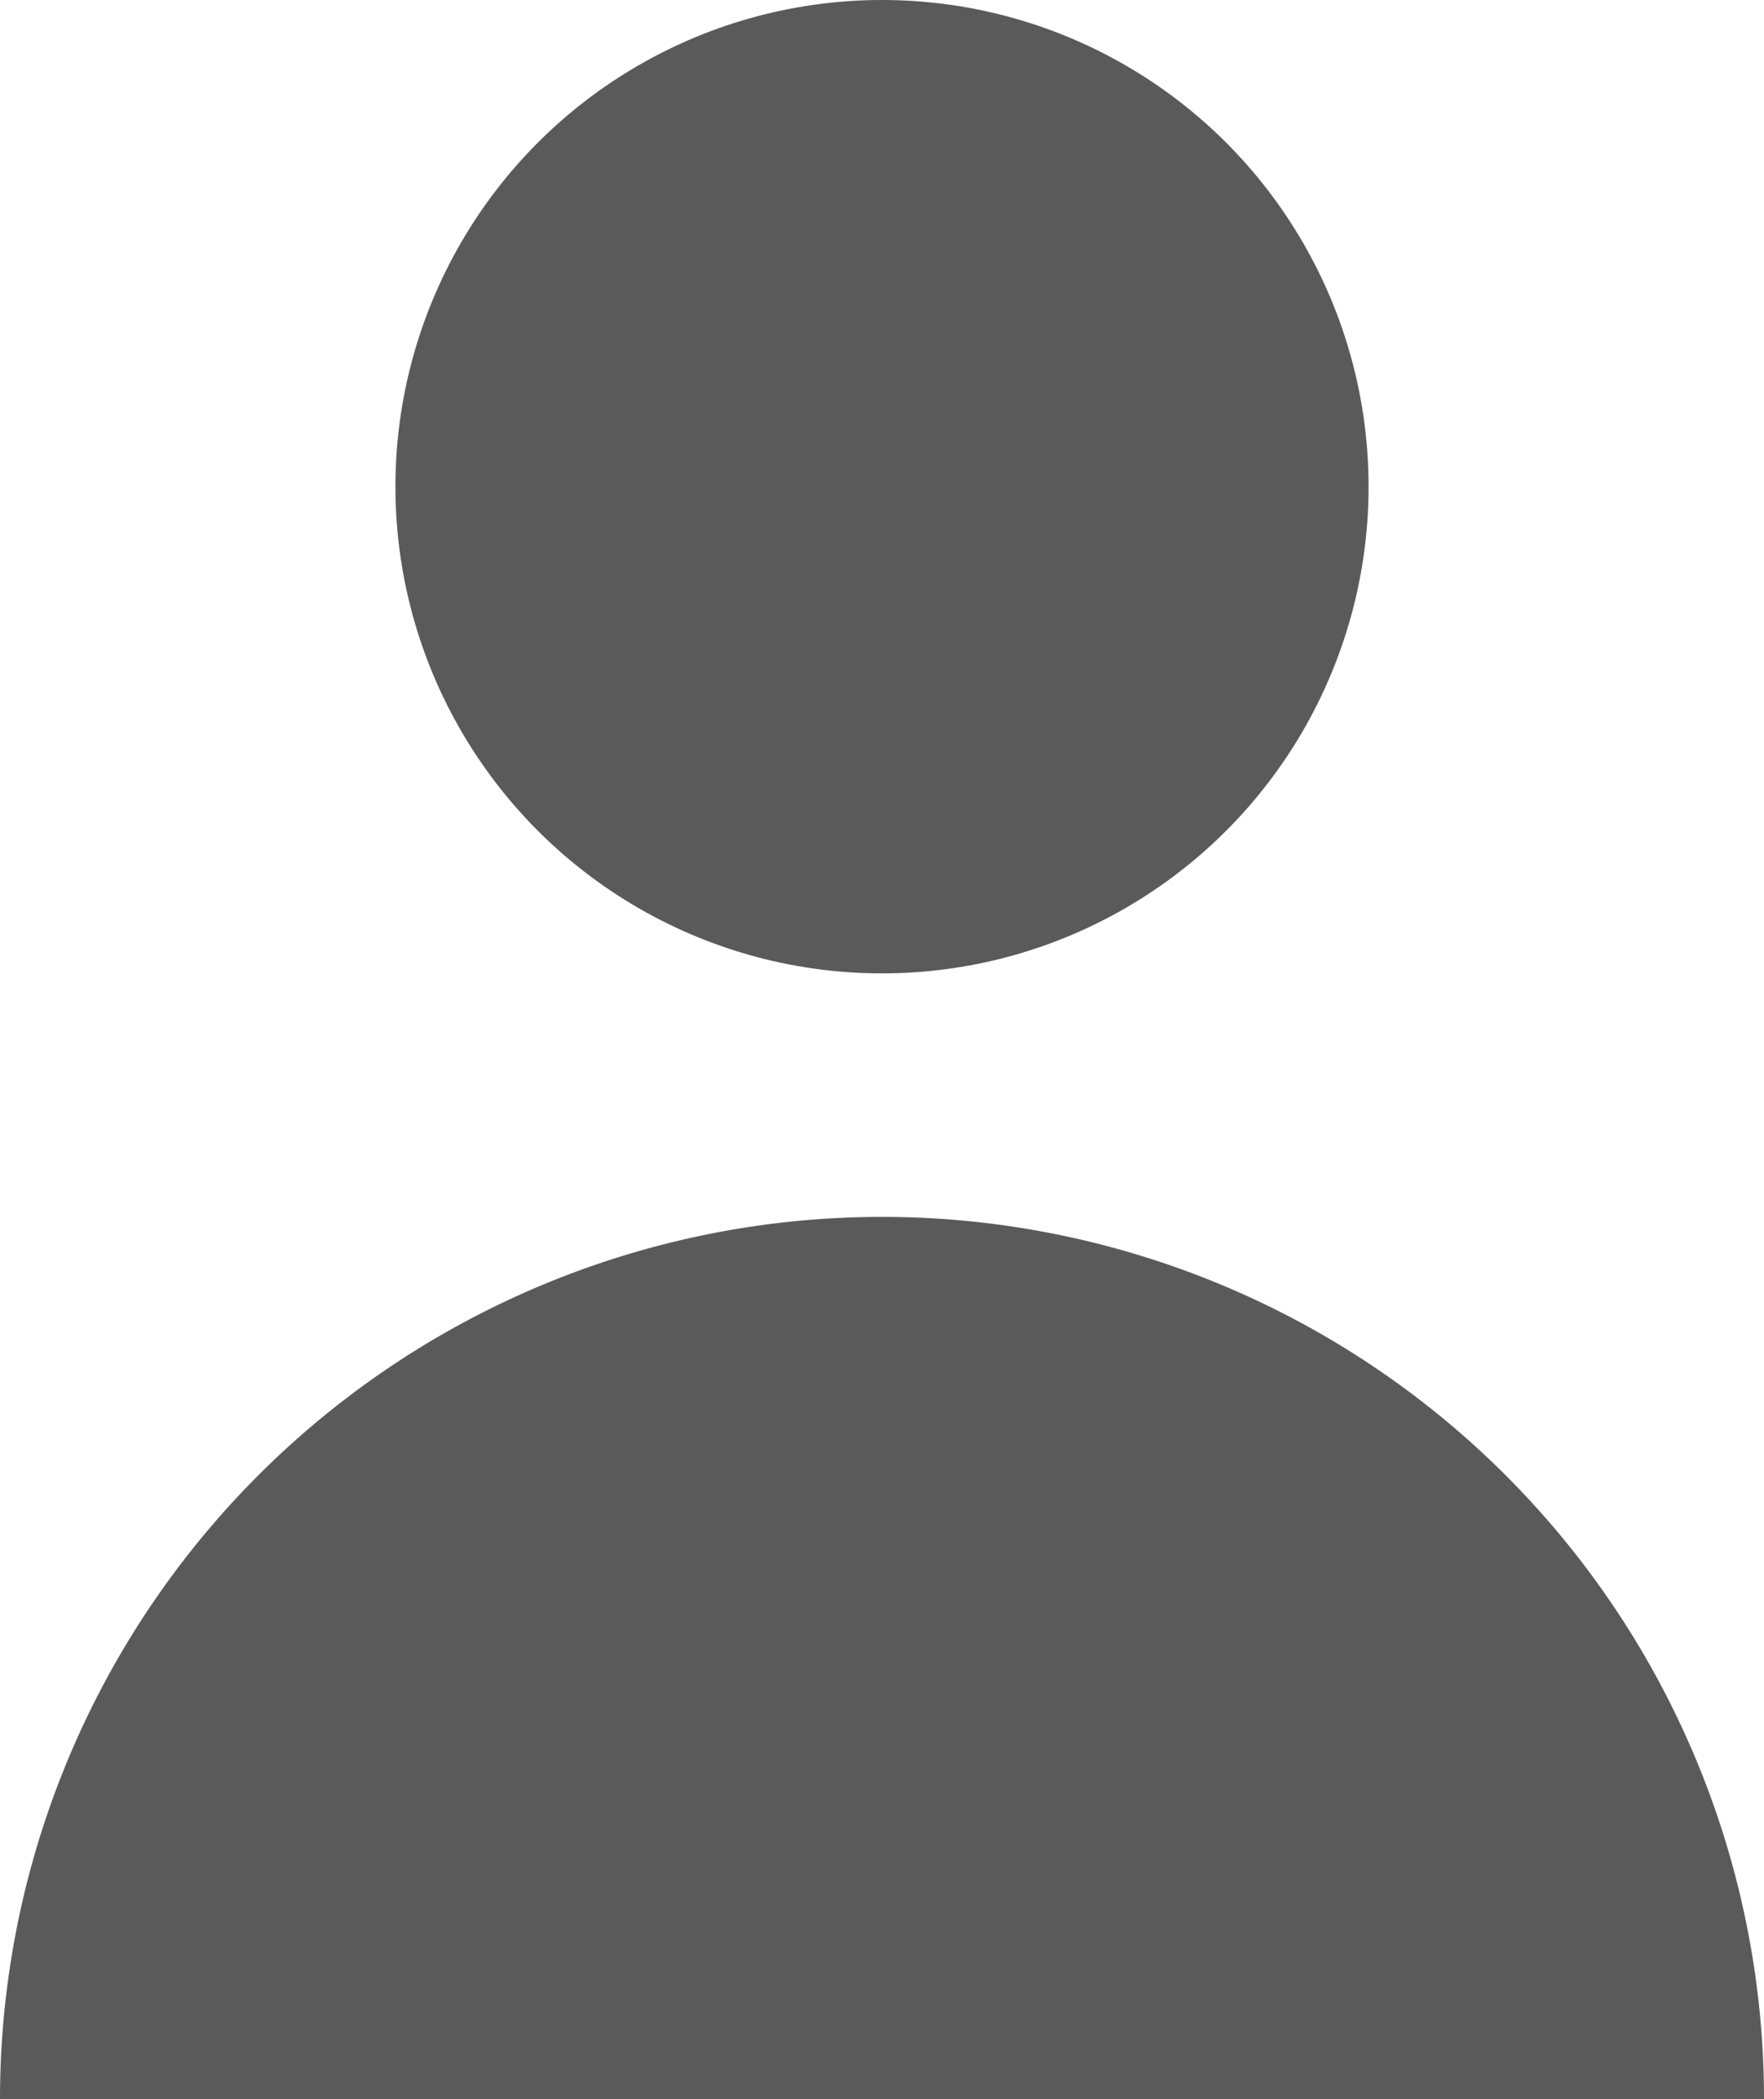 <svg xmlns="http://www.w3.org/2000/svg" viewBox="0 0 11.768 14">
  <defs>
    <style>
      .cls-1 {
        fill: #5a5a5a;
      }
    </style>
  </defs>
  <g id="user_1_" data-name="user (1)" transform="translate(-20.625)">
    <circle id="Ellipse_55" data-name="Ellipse 55" class="cls-1" cx="3.246" cy="3.246" r="3.246" transform="translate(23.263)"/>
    <path id="Path_1629" data-name="Path 1629" class="cls-1" d="M26.509,150a5.884,5.884,0,0,0-5.884,5.884H32.393A5.884,5.884,0,0,0,26.509,150Z" transform="translate(0 -141.884)"/>
  </g>
</svg>
